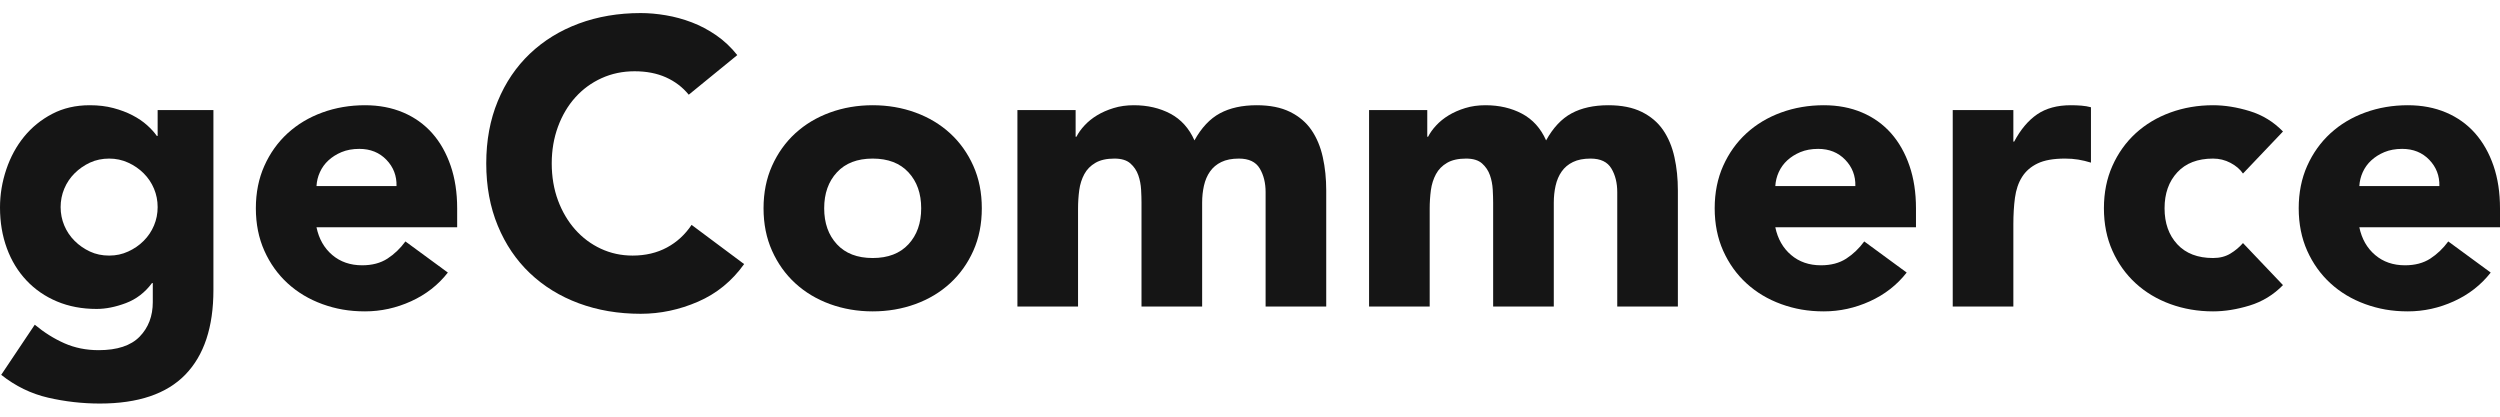 <svg width="120" height="20" viewBox="0 0 120 20" fill="none" xmlns="http://www.w3.org/2000/svg">
<path d="M10.244 13.918C10.244 15.703 9.794 17.057 8.896 17.982C7.998 18.908 6.63 19.37 4.792 19.37C3.952 19.37 3.124 19.276 2.309 19.088C1.494 18.9 0.743 18.535 0.058 17.992L1.669 15.586C2.121 15.961 2.596 16.259 3.095 16.479C3.593 16.698 4.138 16.808 4.734 16.808C5.627 16.808 6.282 16.591 6.703 16.159C7.124 15.726 7.334 15.173 7.334 14.5V13.588H7.295C6.96 14.04 6.542 14.36 6.044 14.548C5.545 14.736 5.078 14.829 4.637 14.829C3.939 14.829 3.304 14.709 2.736 14.47C2.167 14.232 1.678 13.894 1.271 13.462C0.863 13.029 0.549 12.515 0.33 11.919C0.111 11.323 0 10.672 0 9.96C0 9.339 0.101 8.731 0.301 8.136C0.501 7.54 0.786 7.016 1.154 6.564C1.523 6.112 1.973 5.745 2.503 5.468C3.033 5.19 3.634 5.051 4.307 5.051C4.721 5.051 5.099 5.095 5.442 5.187C5.786 5.278 6.092 5.394 6.364 5.536C6.636 5.677 6.868 5.837 7.062 6.011C7.256 6.186 7.412 6.357 7.528 6.525H7.567V5.284H10.244V13.918ZM2.91 9.94C2.91 10.251 2.969 10.546 3.085 10.823C3.201 11.1 3.366 11.347 3.58 11.56C3.793 11.774 4.04 11.944 4.317 12.074C4.594 12.204 4.903 12.268 5.239 12.268C5.574 12.268 5.865 12.204 6.15 12.074C6.436 11.944 6.684 11.774 6.897 11.56C7.111 11.347 7.276 11.1 7.392 10.823C7.509 10.546 7.567 10.251 7.567 9.94C7.567 9.63 7.509 9.335 7.392 9.057C7.276 8.78 7.111 8.533 6.897 8.32C6.684 8.107 6.436 7.936 6.15 7.806C5.865 7.676 5.563 7.612 5.239 7.612C4.915 7.612 4.594 7.676 4.317 7.806C4.04 7.936 3.793 8.107 3.58 8.32C3.366 8.533 3.201 8.78 3.085 9.057C2.969 9.335 2.91 9.63 2.91 9.94Z" fill="#151515"/>
<path d="M21.497 13.083C21.032 13.679 20.444 14.137 19.732 14.461C19.02 14.785 18.282 14.946 17.52 14.946C16.757 14.946 16.113 14.829 15.473 14.597C14.833 14.364 14.276 14.03 13.804 13.597C13.333 13.165 12.96 12.643 12.689 12.036C12.417 11.428 12.281 10.749 12.281 9.998C12.281 9.247 12.417 8.568 12.689 7.961C12.96 7.354 13.333 6.832 13.804 6.399C14.276 5.967 14.833 5.633 15.473 5.4C16.113 5.167 16.796 5.051 17.52 5.051C18.193 5.051 18.804 5.167 19.353 5.4C19.902 5.633 20.368 5.967 20.75 6.399C21.133 6.832 21.425 7.354 21.633 7.961C21.841 8.568 21.944 9.247 21.944 9.998V10.91H15.192C15.308 11.467 15.56 11.909 15.948 12.239C16.336 12.569 16.816 12.734 17.384 12.734C17.863 12.734 18.267 12.627 18.597 12.414C18.927 12.2 19.214 11.925 19.46 11.589L21.497 13.083ZM19.033 8.931C19.047 8.44 18.884 8.019 18.548 7.67C18.212 7.321 17.778 7.146 17.248 7.146C16.924 7.146 16.641 7.199 16.395 7.301C16.148 7.404 15.939 7.538 15.764 7.699C15.589 7.86 15.454 8.048 15.357 8.262C15.259 8.475 15.205 8.698 15.192 8.931H19.033Z" fill="#151515"/>
<path d="M33.06 4.546C32.764 4.183 32.397 3.906 31.964 3.712C31.531 3.518 31.029 3.421 30.46 3.421C29.892 3.421 29.364 3.531 28.879 3.751C28.394 3.97 27.973 4.278 27.618 4.672C27.263 5.066 26.984 5.536 26.784 6.079C26.584 6.622 26.483 7.21 26.483 7.845C26.483 8.479 26.584 9.082 26.784 9.62C26.984 10.157 27.259 10.623 27.608 11.017C27.958 11.411 28.369 11.719 28.84 11.938C29.312 12.158 29.82 12.268 30.363 12.268C30.984 12.268 31.533 12.138 32.013 11.88C32.492 11.622 32.886 11.259 33.196 10.794L35.718 12.676C35.136 13.491 34.399 14.092 33.507 14.48C32.614 14.868 31.696 15.062 30.752 15.062C29.678 15.062 28.689 14.893 27.783 14.558C26.877 14.222 26.095 13.739 25.435 13.112C24.776 12.486 24.261 11.725 23.893 10.832C23.524 9.94 23.34 8.945 23.34 7.845C23.34 6.744 23.524 5.749 23.893 4.857C24.261 3.964 24.776 3.204 25.435 2.577C26.095 1.95 26.877 1.467 27.783 1.131C28.689 0.796 29.678 0.627 30.752 0.627C31.14 0.627 31.543 0.662 31.964 0.734C32.385 0.805 32.798 0.918 33.206 1.073C33.613 1.228 34.005 1.436 34.38 1.694C34.754 1.952 35.092 2.27 35.389 2.645L33.06 4.546Z" fill="#151515"/>
<path d="M36.65 9.998C36.65 9.247 36.786 8.568 37.058 7.961C37.33 7.354 37.702 6.832 38.173 6.399C38.645 5.967 39.202 5.633 39.842 5.4C40.482 5.167 41.165 5.051 41.889 5.051C42.613 5.051 43.296 5.167 43.936 5.4C44.576 5.633 45.133 5.967 45.605 6.399C46.076 6.832 46.449 7.354 46.72 7.961C46.992 8.568 47.127 9.247 47.127 9.998C47.127 10.749 46.992 11.428 46.72 12.036C46.449 12.643 46.076 13.165 45.605 13.597C45.133 14.03 44.576 14.364 43.936 14.597C43.296 14.829 42.613 14.946 41.889 14.946C41.165 14.946 40.482 14.829 39.842 14.597C39.202 14.364 38.645 14.03 38.173 13.597C37.702 13.165 37.33 12.643 37.058 12.036C36.786 11.428 36.65 10.749 36.65 9.998ZM39.561 9.998C39.561 10.71 39.764 11.285 40.172 11.725C40.579 12.165 41.152 12.385 41.889 12.385C42.626 12.385 43.199 12.165 43.606 11.725C44.014 11.285 44.217 10.71 44.217 9.998C44.217 9.286 44.014 8.712 43.606 8.272C43.199 7.831 42.626 7.612 41.889 7.612C41.152 7.612 40.579 7.831 40.172 8.272C39.764 8.712 39.561 9.286 39.561 9.998Z" fill="#151515"/>
<path d="M48.836 5.284H51.63V6.564H51.669C51.76 6.384 51.888 6.201 52.057 6.021C52.225 5.84 52.425 5.677 52.658 5.536C52.891 5.394 53.157 5.278 53.454 5.187C53.751 5.095 54.075 5.051 54.424 5.051C55.083 5.051 55.669 5.187 56.18 5.458C56.69 5.73 57.076 6.157 57.334 6.739C57.67 6.131 58.077 5.697 58.556 5.439C59.036 5.181 59.623 5.051 60.322 5.051C60.956 5.051 61.49 5.157 61.923 5.371C62.355 5.584 62.699 5.875 62.951 6.244C63.203 6.613 63.384 7.045 63.494 7.544C63.605 8.043 63.659 8.576 63.659 9.145V14.713H60.749V9.222C60.749 8.782 60.656 8.403 60.468 8.087C60.279 7.771 59.947 7.612 59.468 7.612C59.133 7.612 58.851 7.666 58.624 7.777C58.397 7.887 58.217 8.039 58.081 8.233C57.945 8.427 57.848 8.654 57.79 8.912C57.732 9.17 57.703 9.441 57.703 9.727V14.713H54.792V9.727C54.792 9.558 54.787 9.352 54.773 9.106C54.759 8.859 54.715 8.627 54.637 8.407C54.56 8.188 54.434 8 54.259 7.845C54.084 7.689 53.828 7.612 53.492 7.612C53.118 7.612 52.813 7.68 52.581 7.816C52.348 7.951 52.169 8.132 52.047 8.359C51.925 8.586 51.843 8.84 51.804 9.125C51.766 9.41 51.746 9.707 51.746 10.018V14.713H48.836V5.284Z" fill="#151515"/>
<path d="M65.715 5.284H68.509V6.564H68.548C68.639 6.384 68.767 6.201 68.936 6.021C69.104 5.84 69.304 5.677 69.537 5.536C69.77 5.394 70.036 5.278 70.332 5.187C70.629 5.095 70.953 5.051 71.303 5.051C71.962 5.051 72.548 5.187 73.058 5.458C73.569 5.73 73.955 6.157 74.213 6.739C74.549 6.131 74.956 5.697 75.435 5.439C75.915 5.181 76.502 5.051 77.201 5.051C77.835 5.051 78.369 5.157 78.802 5.371C79.234 5.584 79.578 5.875 79.83 6.244C80.082 6.613 80.263 7.045 80.373 7.544C80.484 8.043 80.538 8.576 80.538 9.145V14.713H77.628V9.222C77.628 8.782 77.535 8.403 77.346 8.087C77.158 7.771 76.826 7.612 76.347 7.612C76.012 7.612 75.73 7.666 75.503 7.777C75.276 7.887 75.096 8.039 74.96 8.233C74.824 8.427 74.727 8.654 74.669 8.912C74.611 9.17 74.582 9.441 74.582 9.727V14.713H71.671V9.727C71.671 9.558 71.665 9.352 71.652 9.106C71.638 8.859 71.594 8.627 71.516 8.407C71.439 8.188 71.312 8 71.138 7.845C70.963 7.689 70.707 7.612 70.371 7.612C69.997 7.612 69.692 7.68 69.46 7.816C69.227 7.951 69.048 8.132 68.926 8.359C68.804 8.586 68.722 8.84 68.683 9.125C68.645 9.41 68.625 9.707 68.625 10.018V14.713H65.715V5.284Z" fill="#151515"/>
<path d="M91.521 13.083C91.055 13.679 90.467 14.137 89.755 14.461C89.043 14.785 88.306 14.946 87.543 14.946C86.781 14.946 86.137 14.829 85.496 14.597C84.856 14.364 84.299 14.03 83.828 13.597C83.356 13.165 82.984 12.643 82.712 12.036C82.441 11.428 82.305 10.749 82.305 9.998C82.305 9.247 82.441 8.568 82.712 7.961C82.984 7.354 83.356 6.832 83.828 6.399C84.299 5.967 84.856 5.633 85.496 5.4C86.137 5.167 86.82 5.051 87.543 5.051C88.216 5.051 88.828 5.167 89.377 5.4C89.926 5.633 90.391 5.967 90.774 6.399C91.154 6.832 91.449 7.354 91.656 7.961C91.864 8.568 91.967 9.247 91.967 9.998V10.91H85.215C85.331 11.467 85.584 11.909 85.972 12.239C86.36 12.569 86.837 12.734 87.407 12.734C87.887 12.734 88.29 12.627 88.62 12.414C88.95 12.2 89.237 11.925 89.484 11.589L91.521 13.083ZM89.057 8.931C89.07 8.44 88.907 8.019 88.572 7.67C88.236 7.321 87.801 7.146 87.272 7.146C86.948 7.146 86.664 7.199 86.418 7.301C86.171 7.404 85.962 7.538 85.787 7.699C85.613 7.86 85.477 8.048 85.38 8.262C85.283 8.475 85.229 8.698 85.215 8.931H89.057Z" fill="#151515"/>
<path d="M93.731 5.284H96.641V6.797H96.68C96.99 6.215 97.359 5.778 97.785 5.487C98.212 5.196 98.75 5.051 99.396 5.051C99.565 5.051 99.732 5.057 99.9 5.07C100.069 5.084 100.224 5.109 100.366 5.148V7.806C100.158 7.742 99.955 7.693 99.755 7.66C99.553 7.627 99.344 7.612 99.124 7.612C98.567 7.612 98.129 7.689 97.805 7.845C97.481 8 97.233 8.217 97.058 8.495C96.883 8.772 96.771 9.106 96.718 9.494C96.666 9.882 96.641 10.309 96.641 10.774V14.713H93.731V5.284Z" fill="#151515"/>
<path d="M107.663 8.33C107.521 8.122 107.319 7.951 107.061 7.816C106.803 7.68 106.524 7.612 106.227 7.612C105.49 7.612 104.917 7.831 104.51 8.272C104.102 8.712 103.899 9.286 103.899 9.998C103.899 10.71 104.102 11.285 104.51 11.725C104.917 12.165 105.49 12.385 106.227 12.385C106.551 12.385 106.828 12.313 107.061 12.171C107.294 12.03 107.494 11.861 107.663 11.667L109.583 13.685C109.131 14.15 108.598 14.476 107.983 14.665C107.368 14.853 106.784 14.946 106.227 14.946C105.503 14.946 104.82 14.829 104.18 14.597C103.54 14.364 102.983 14.03 102.511 13.597C102.04 13.165 101.667 12.643 101.396 12.036C101.124 11.428 100.988 10.749 100.988 9.998C100.988 9.247 101.124 8.568 101.396 7.961C101.667 7.354 102.04 6.832 102.511 6.399C102.983 5.967 103.54 5.633 104.18 5.4C104.82 5.167 105.503 5.051 106.227 5.051C106.784 5.051 107.368 5.144 107.983 5.332C108.598 5.52 109.131 5.846 109.583 6.312L107.663 8.33Z" fill="#151515"/>
<path d="M119.554 13.083C119.088 13.679 118.5 14.137 117.788 14.461C117.076 14.785 116.339 14.946 115.576 14.946C114.814 14.946 114.17 14.829 113.53 14.597C112.889 14.364 112.332 14.03 111.861 13.597C111.389 13.165 111.017 12.643 110.745 12.036C110.474 11.428 110.338 10.749 110.338 9.998C110.338 9.247 110.474 8.568 110.745 7.961C111.017 7.354 111.389 6.832 111.861 6.399C112.332 5.967 112.889 5.633 113.53 5.4C114.17 5.167 114.853 5.051 115.576 5.051C116.25 5.051 116.861 5.167 117.41 5.4C117.959 5.633 118.425 5.967 118.807 6.399C119.187 6.832 119.482 7.354 119.69 7.961C119.897 8.568 120 9.247 120 9.998V10.91H113.248C113.365 11.467 113.617 11.909 114.005 12.239C114.393 12.569 114.87 12.734 115.441 12.734C115.92 12.734 116.323 12.627 116.653 12.414C116.983 12.2 117.27 11.925 117.517 11.589L119.554 13.083ZM117.09 8.931C117.103 8.44 116.94 8.019 116.605 7.67C116.269 7.321 115.835 7.146 115.305 7.146C114.981 7.146 114.698 7.199 114.451 7.301C114.205 7.404 113.995 7.538 113.821 7.699C113.646 7.86 113.51 8.048 113.413 8.262C113.316 8.475 113.262 8.698 113.248 8.931H117.09Z" fill="#151515"/>
</svg>
